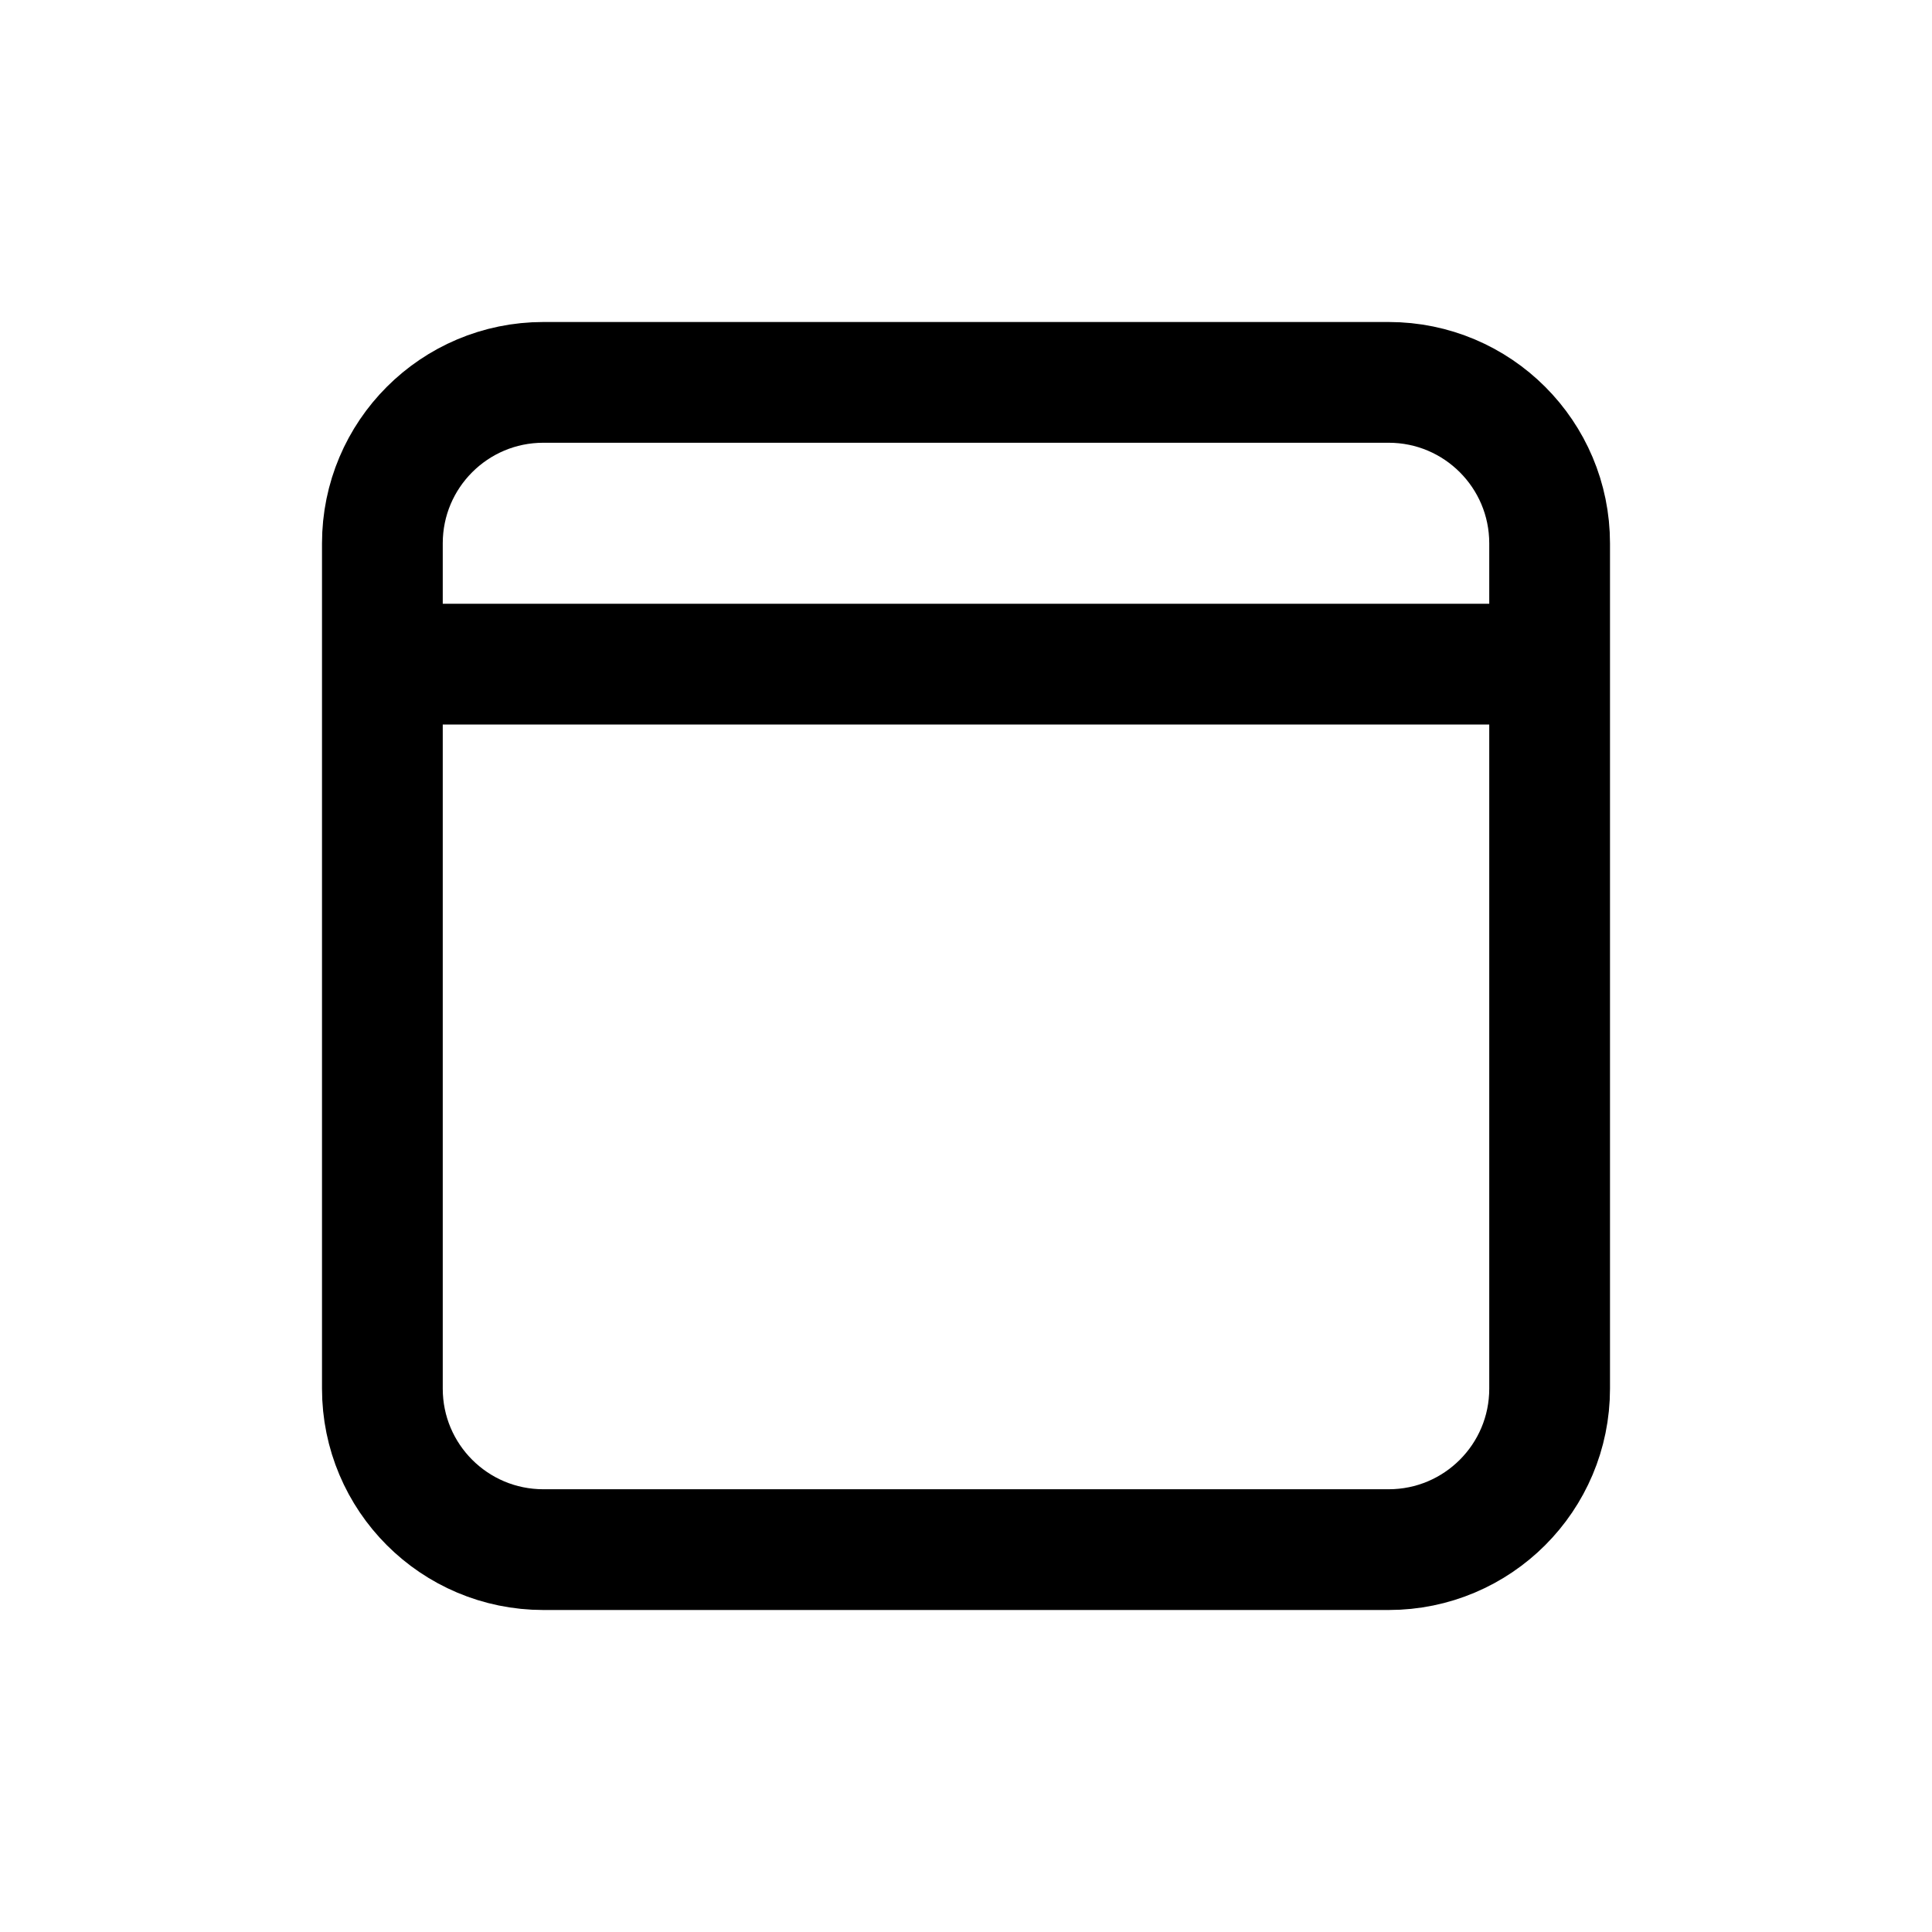 <svg xmlns="http://www.w3.org/2000/svg" width="24" height="24" viewBox="0 0 24 24" fill="none">
<path d="M4.75 6.75C4.75 5.645 5.645 4.75 6.75 4.75H17.25C18.355 4.75 19.25 5.645 19.25 6.75V17.25C19.25 18.355 18.355 19.25 17.25 19.25H6.75C5.645 19.25 4.75 18.355 4.75 17.25V6.75Z" stroke="currentColor" stroke-width="1.5" stroke-linecap="round" stroke-linejoin="round"></path>
<path d="M5 8.25H19" stroke="currentColor" stroke-width="1.5" stroke-linecap="round" stroke-linejoin="round"></path>
</svg>